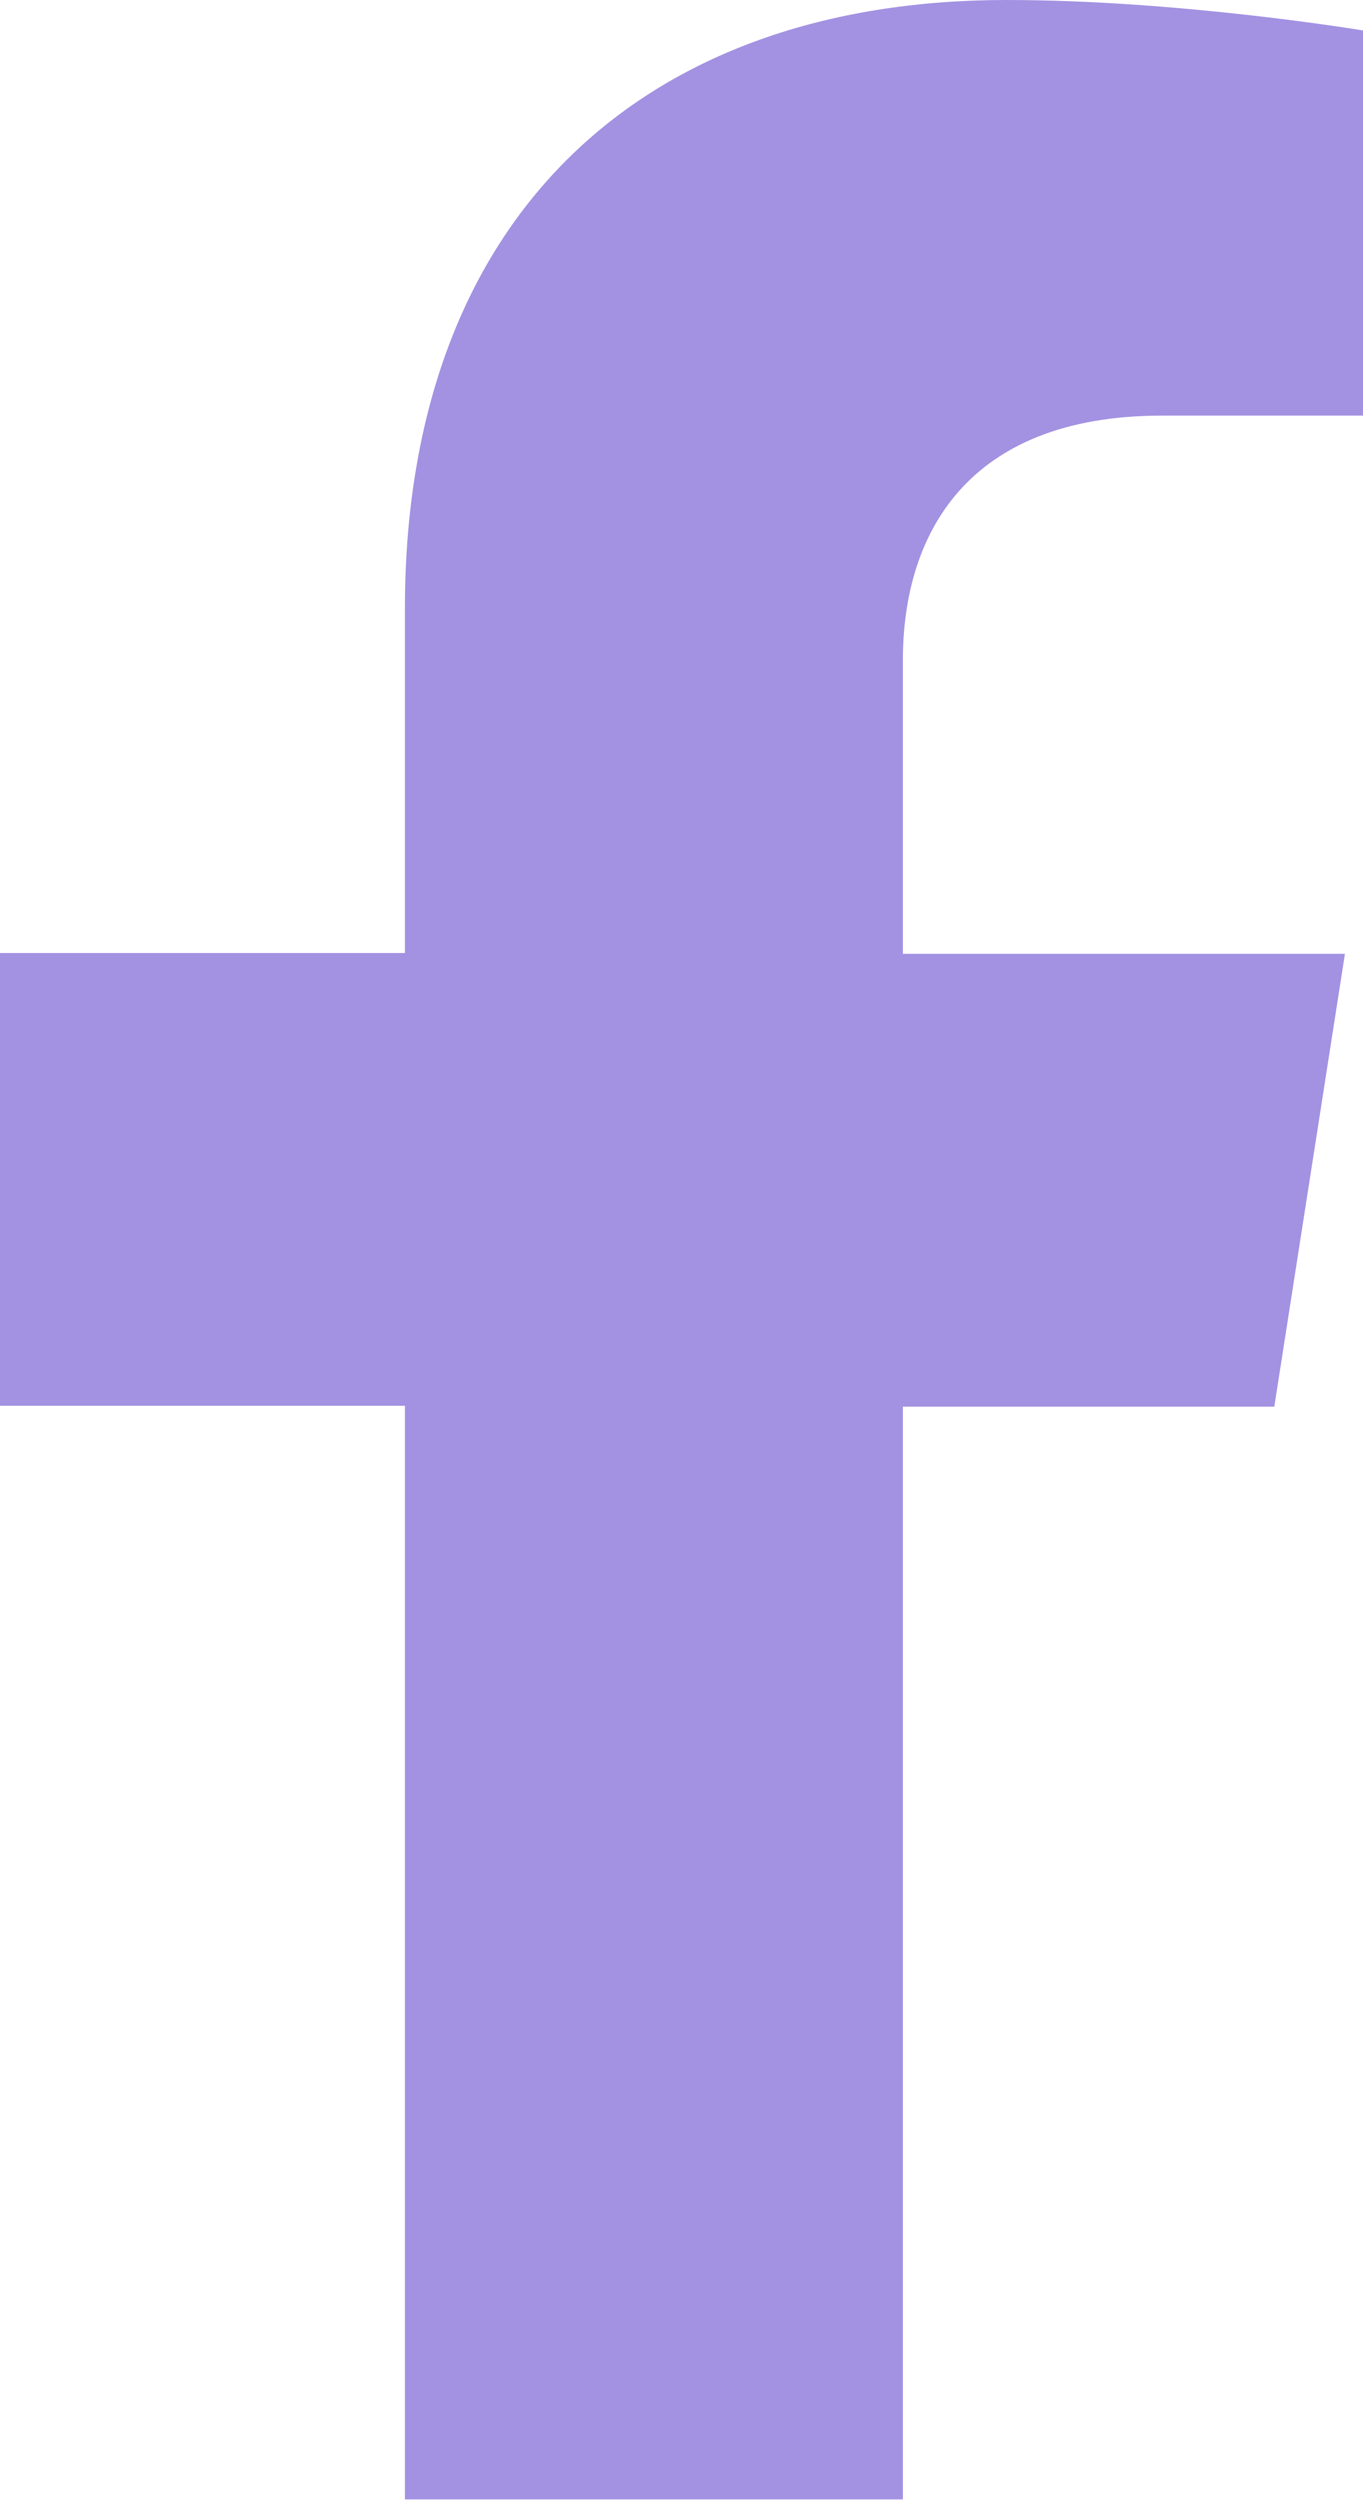 <?xml version="1.0" encoding="UTF-8"?>
<svg xmlns="http://www.w3.org/2000/svg" width="12" height="22" viewBox="0 0 12 22" fill="none">
  <path d="M7.949 22V12.378H11.219L11.841 8.393H7.949V5.809C7.949 4.722 8.496 3.657 10.233 3.657H12V0.268C12 0.268 10.392 0 8.86 0C5.659 0 3.565 1.907 3.565 5.355V8.386H0V12.37H3.565V21.993H7.949V22Z" fill="#A391E2"></path>
</svg>
